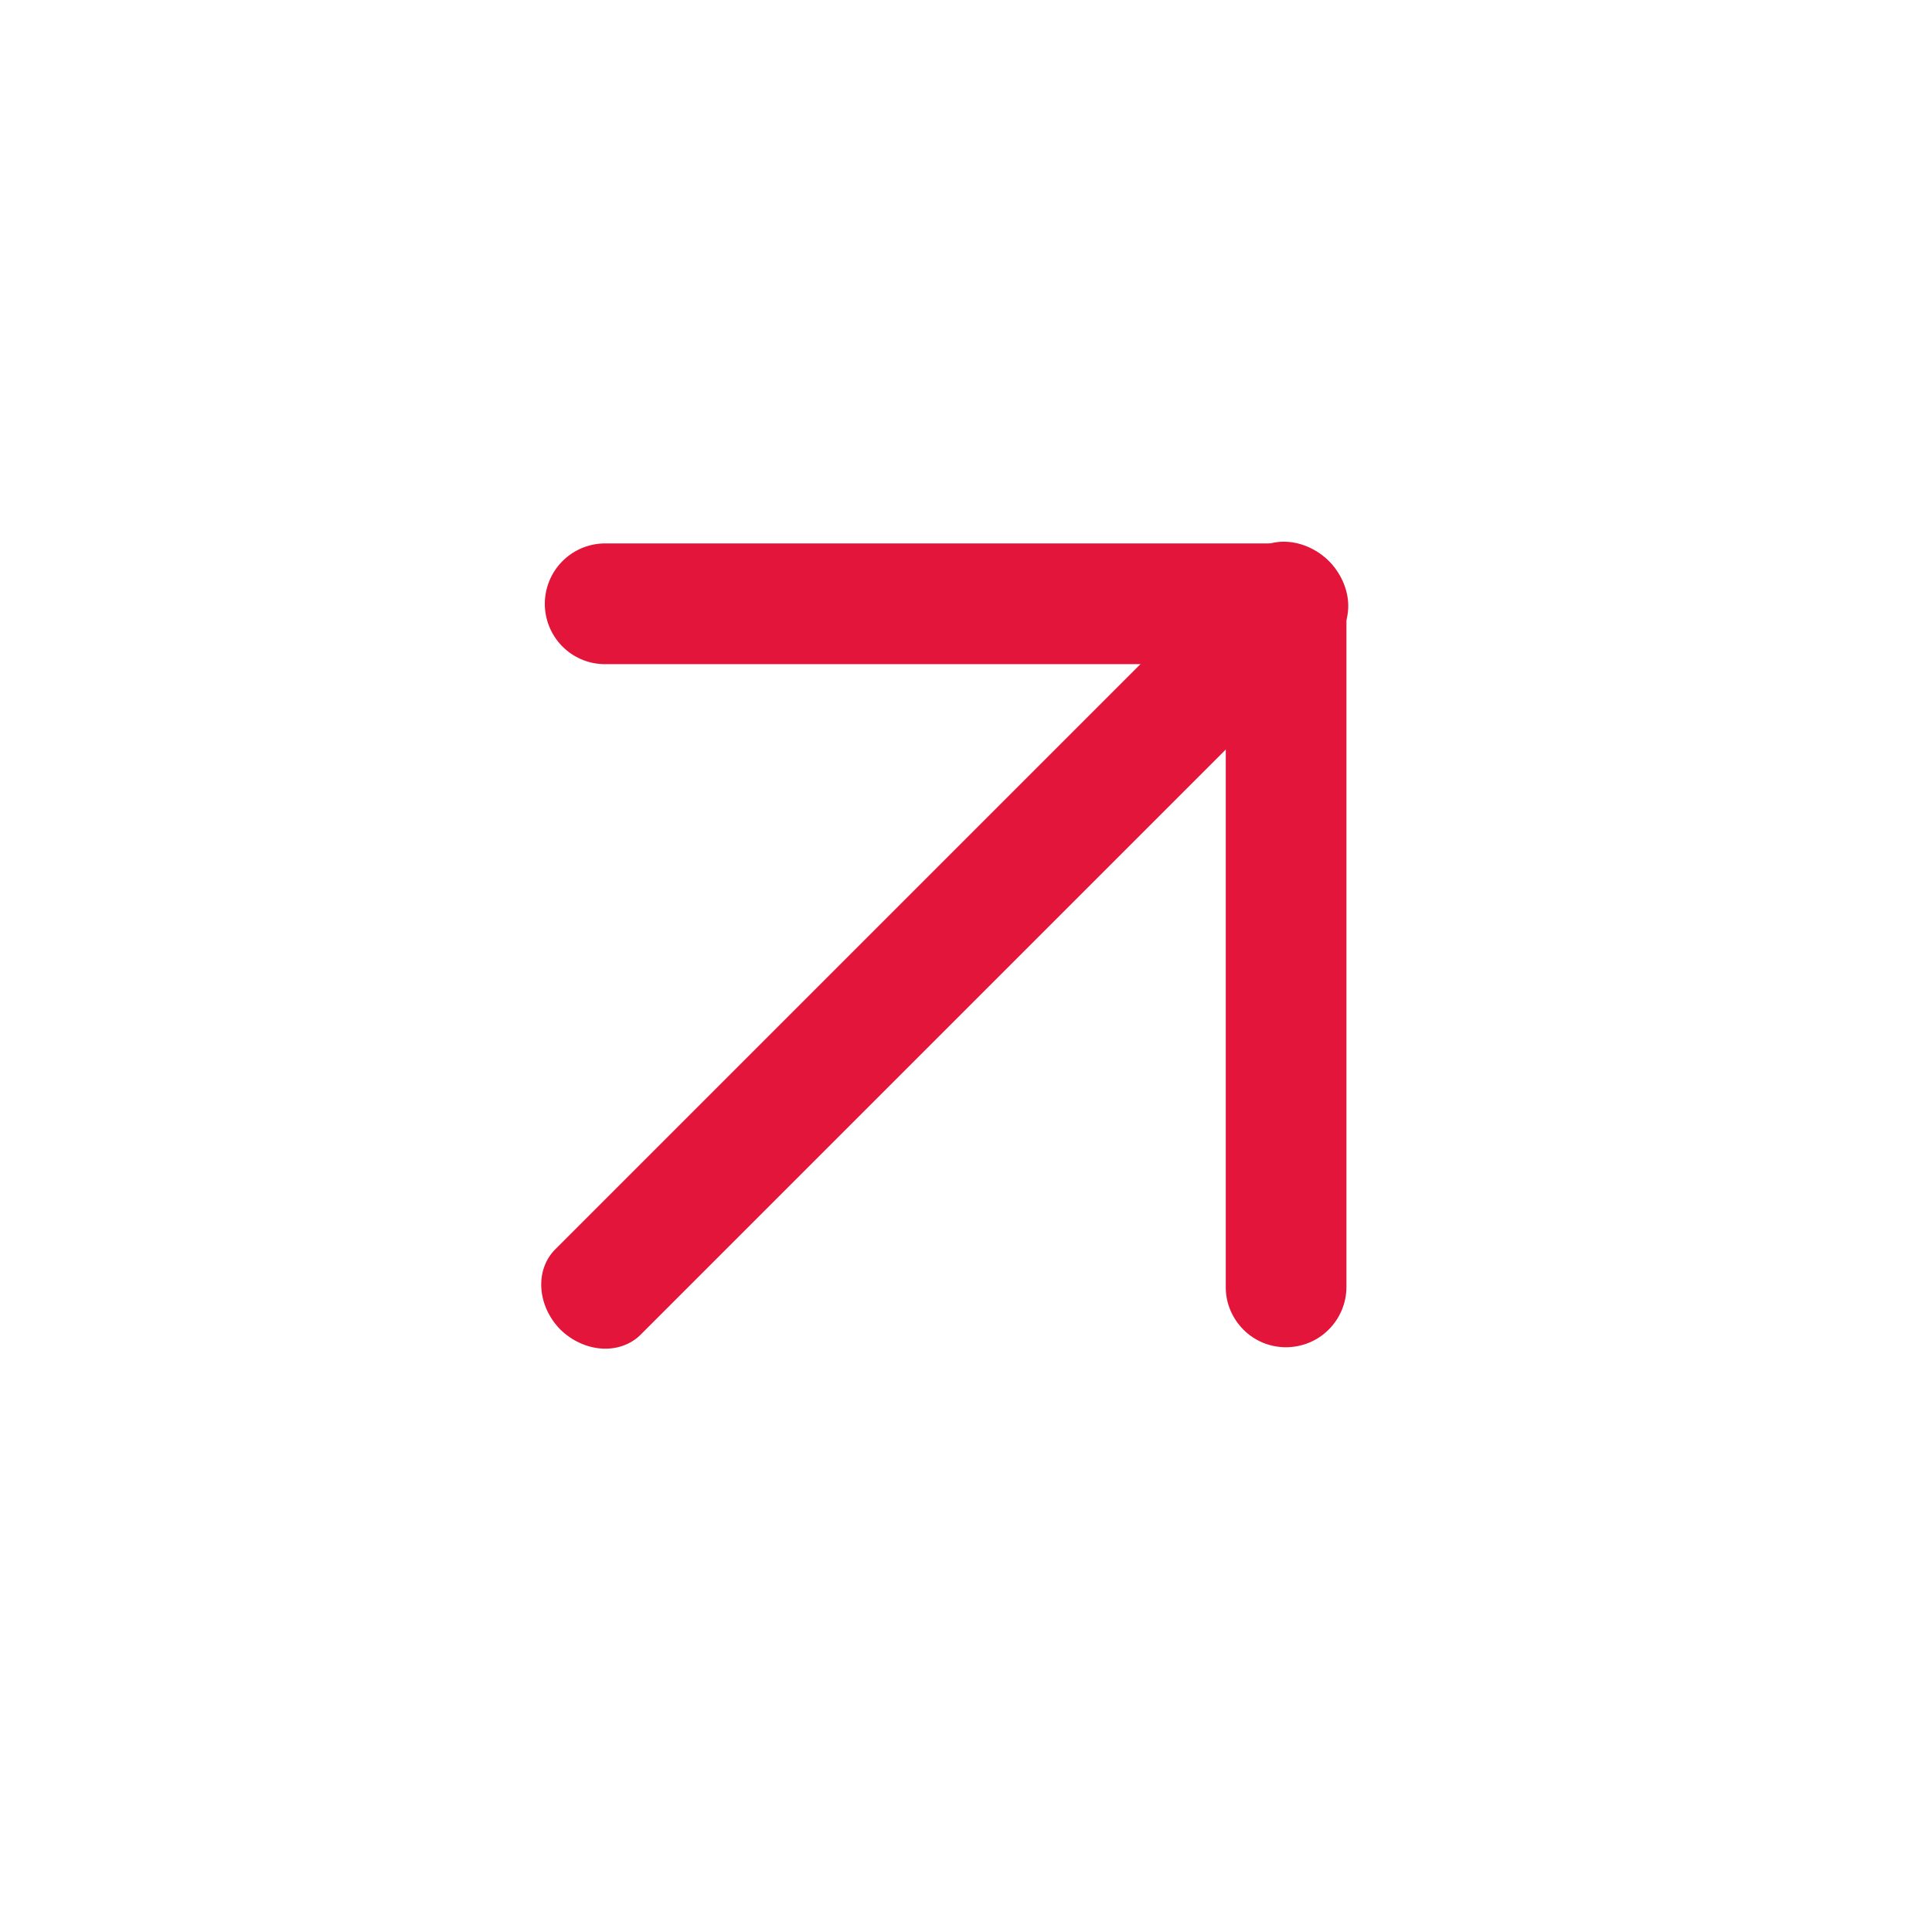 <?xml version="1.0" encoding="UTF-8"?> <svg xmlns="http://www.w3.org/2000/svg" width="24" height="24" viewBox="0 0 24 24" fill="none"><path d="M15.446 16.517C15.376 16.447 15.321 16.364 15.283 16.273C15.245 16.182 15.226 16.085 15.227 15.986L15.227 8.25H7.491C7.297 8.244 7.113 8.162 6.978 8.022C6.843 7.882 6.768 7.695 6.768 7.501C6.768 7.307 6.843 7.12 6.978 6.98C7.113 6.84 7.297 6.758 7.491 6.751L15.976 6.751C16.175 6.751 16.366 6.83 16.506 6.971C16.647 7.112 16.726 7.302 16.726 7.501L16.726 15.986C16.726 16.185 16.647 16.375 16.506 16.516C16.366 16.657 16.175 16.735 15.976 16.736C15.878 16.736 15.78 16.717 15.689 16.68C15.598 16.642 15.515 16.587 15.446 16.517Z" fill="#E3153A"></path><path d="M6.961 16.516C6.822 16.375 6.738 16.192 6.725 16.006C6.712 15.821 6.772 15.648 6.893 15.524L15.515 6.902C15.637 6.78 15.81 6.718 15.997 6.731C16.183 6.744 16.366 6.83 16.507 6.97C16.648 7.111 16.734 7.295 16.747 7.481C16.759 7.667 16.698 7.84 16.575 7.963L7.953 16.585C7.829 16.705 7.656 16.765 7.471 16.752C7.286 16.739 7.103 16.655 6.961 16.516Z" fill="#E3153A"></path></svg> 